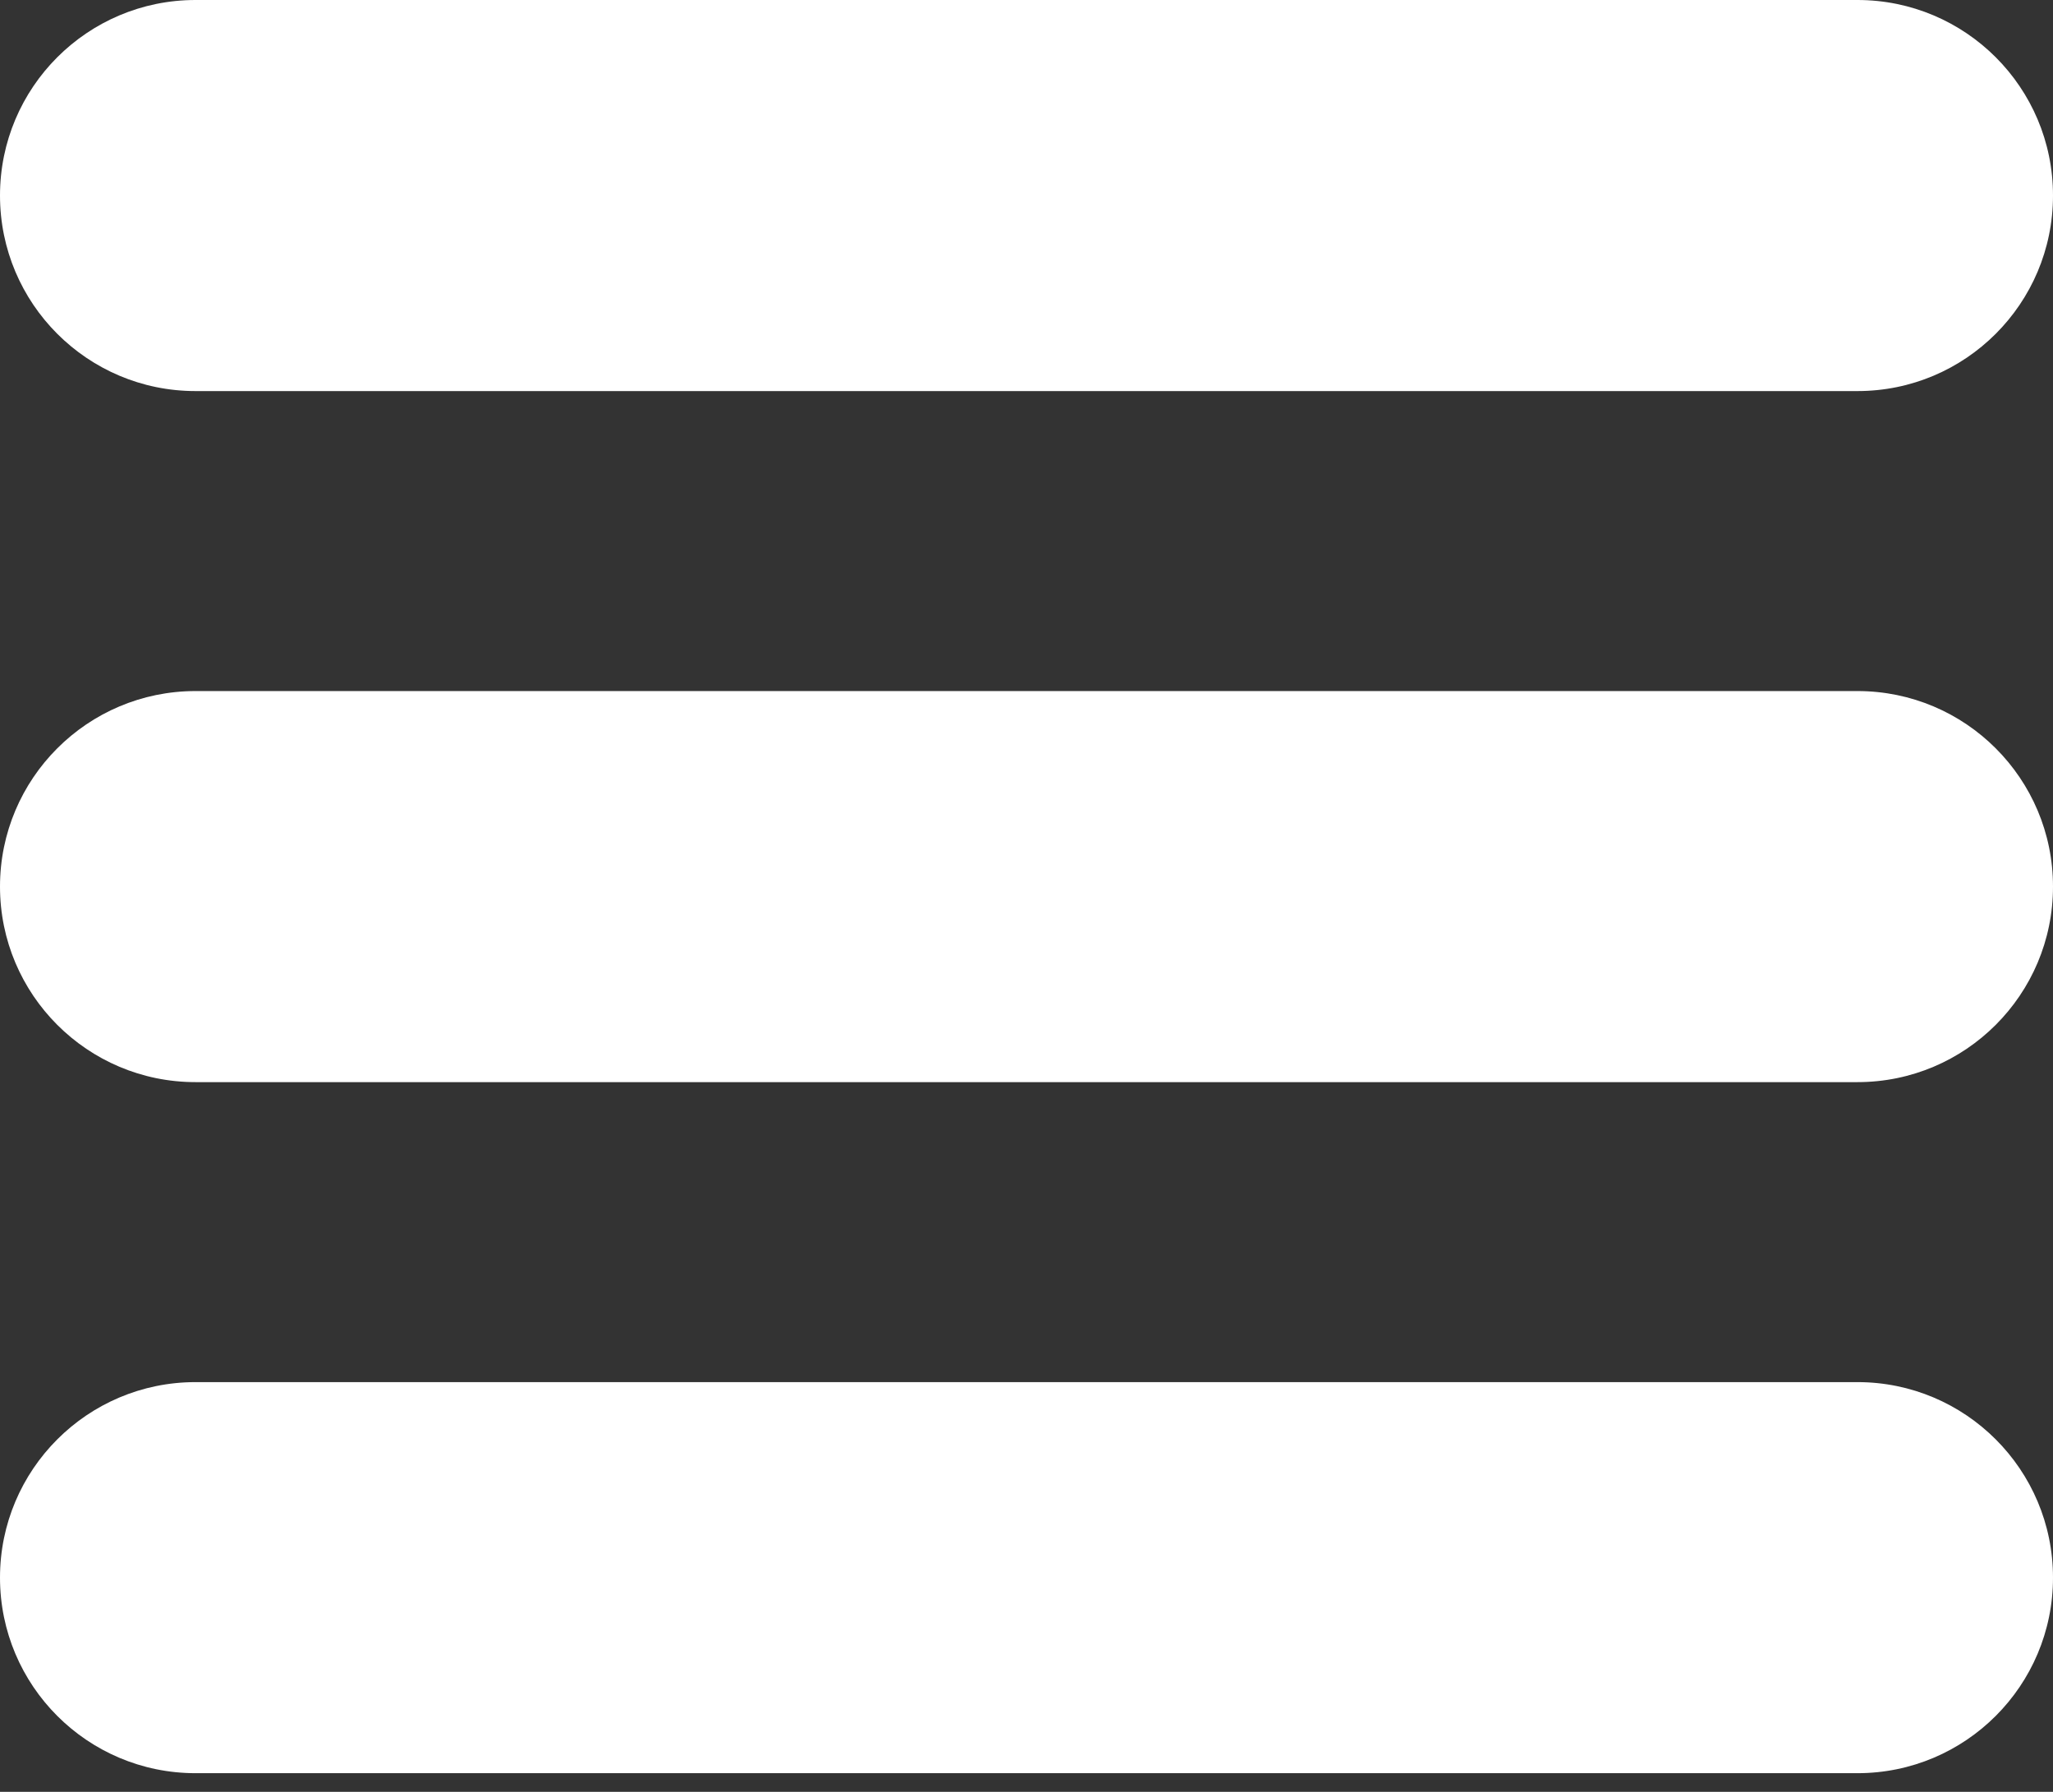 <svg width="55" height="48" viewBox="0 0 55 48" fill="none" xmlns="http://www.w3.org/2000/svg">
<rect x="0" y="0" width="55" height="48" fill="#333333" stroke="none"/>
<path fill-rule="evenodd" clip-rule="evenodd" d="M5.238 0H49.762C52.655 0 55 2.345 55 5.238C55 8.131 52.655 10.476 49.762 10.476H27.5H5.238C2.345 10.476 0 8.131 0 5.238C0 2.345 2.345 0 5.238 0Z" fill="white"/>
<path fill-rule="evenodd" clip-rule="evenodd" d="M5.238 18.512H49.762C52.655 18.512 55 20.858 55 23.75C55 26.643 52.655 28.988 49.762 28.988H5.238C2.345 28.988 0 26.643 0 23.75C0 20.858 2.345 18.512 5.238 18.512Z" fill="white"/>
<path fill-rule="evenodd" clip-rule="evenodd" d="M5.238 37.024H49.762C52.655 37.024 55 39.369 55 42.262C55 45.155 52.655 47.5 49.762 47.5H5.238C2.345 47.5 0 45.155 0 42.262C0 39.369 2.345 37.024 5.238 37.024Z" fill="white"/>
</svg>
